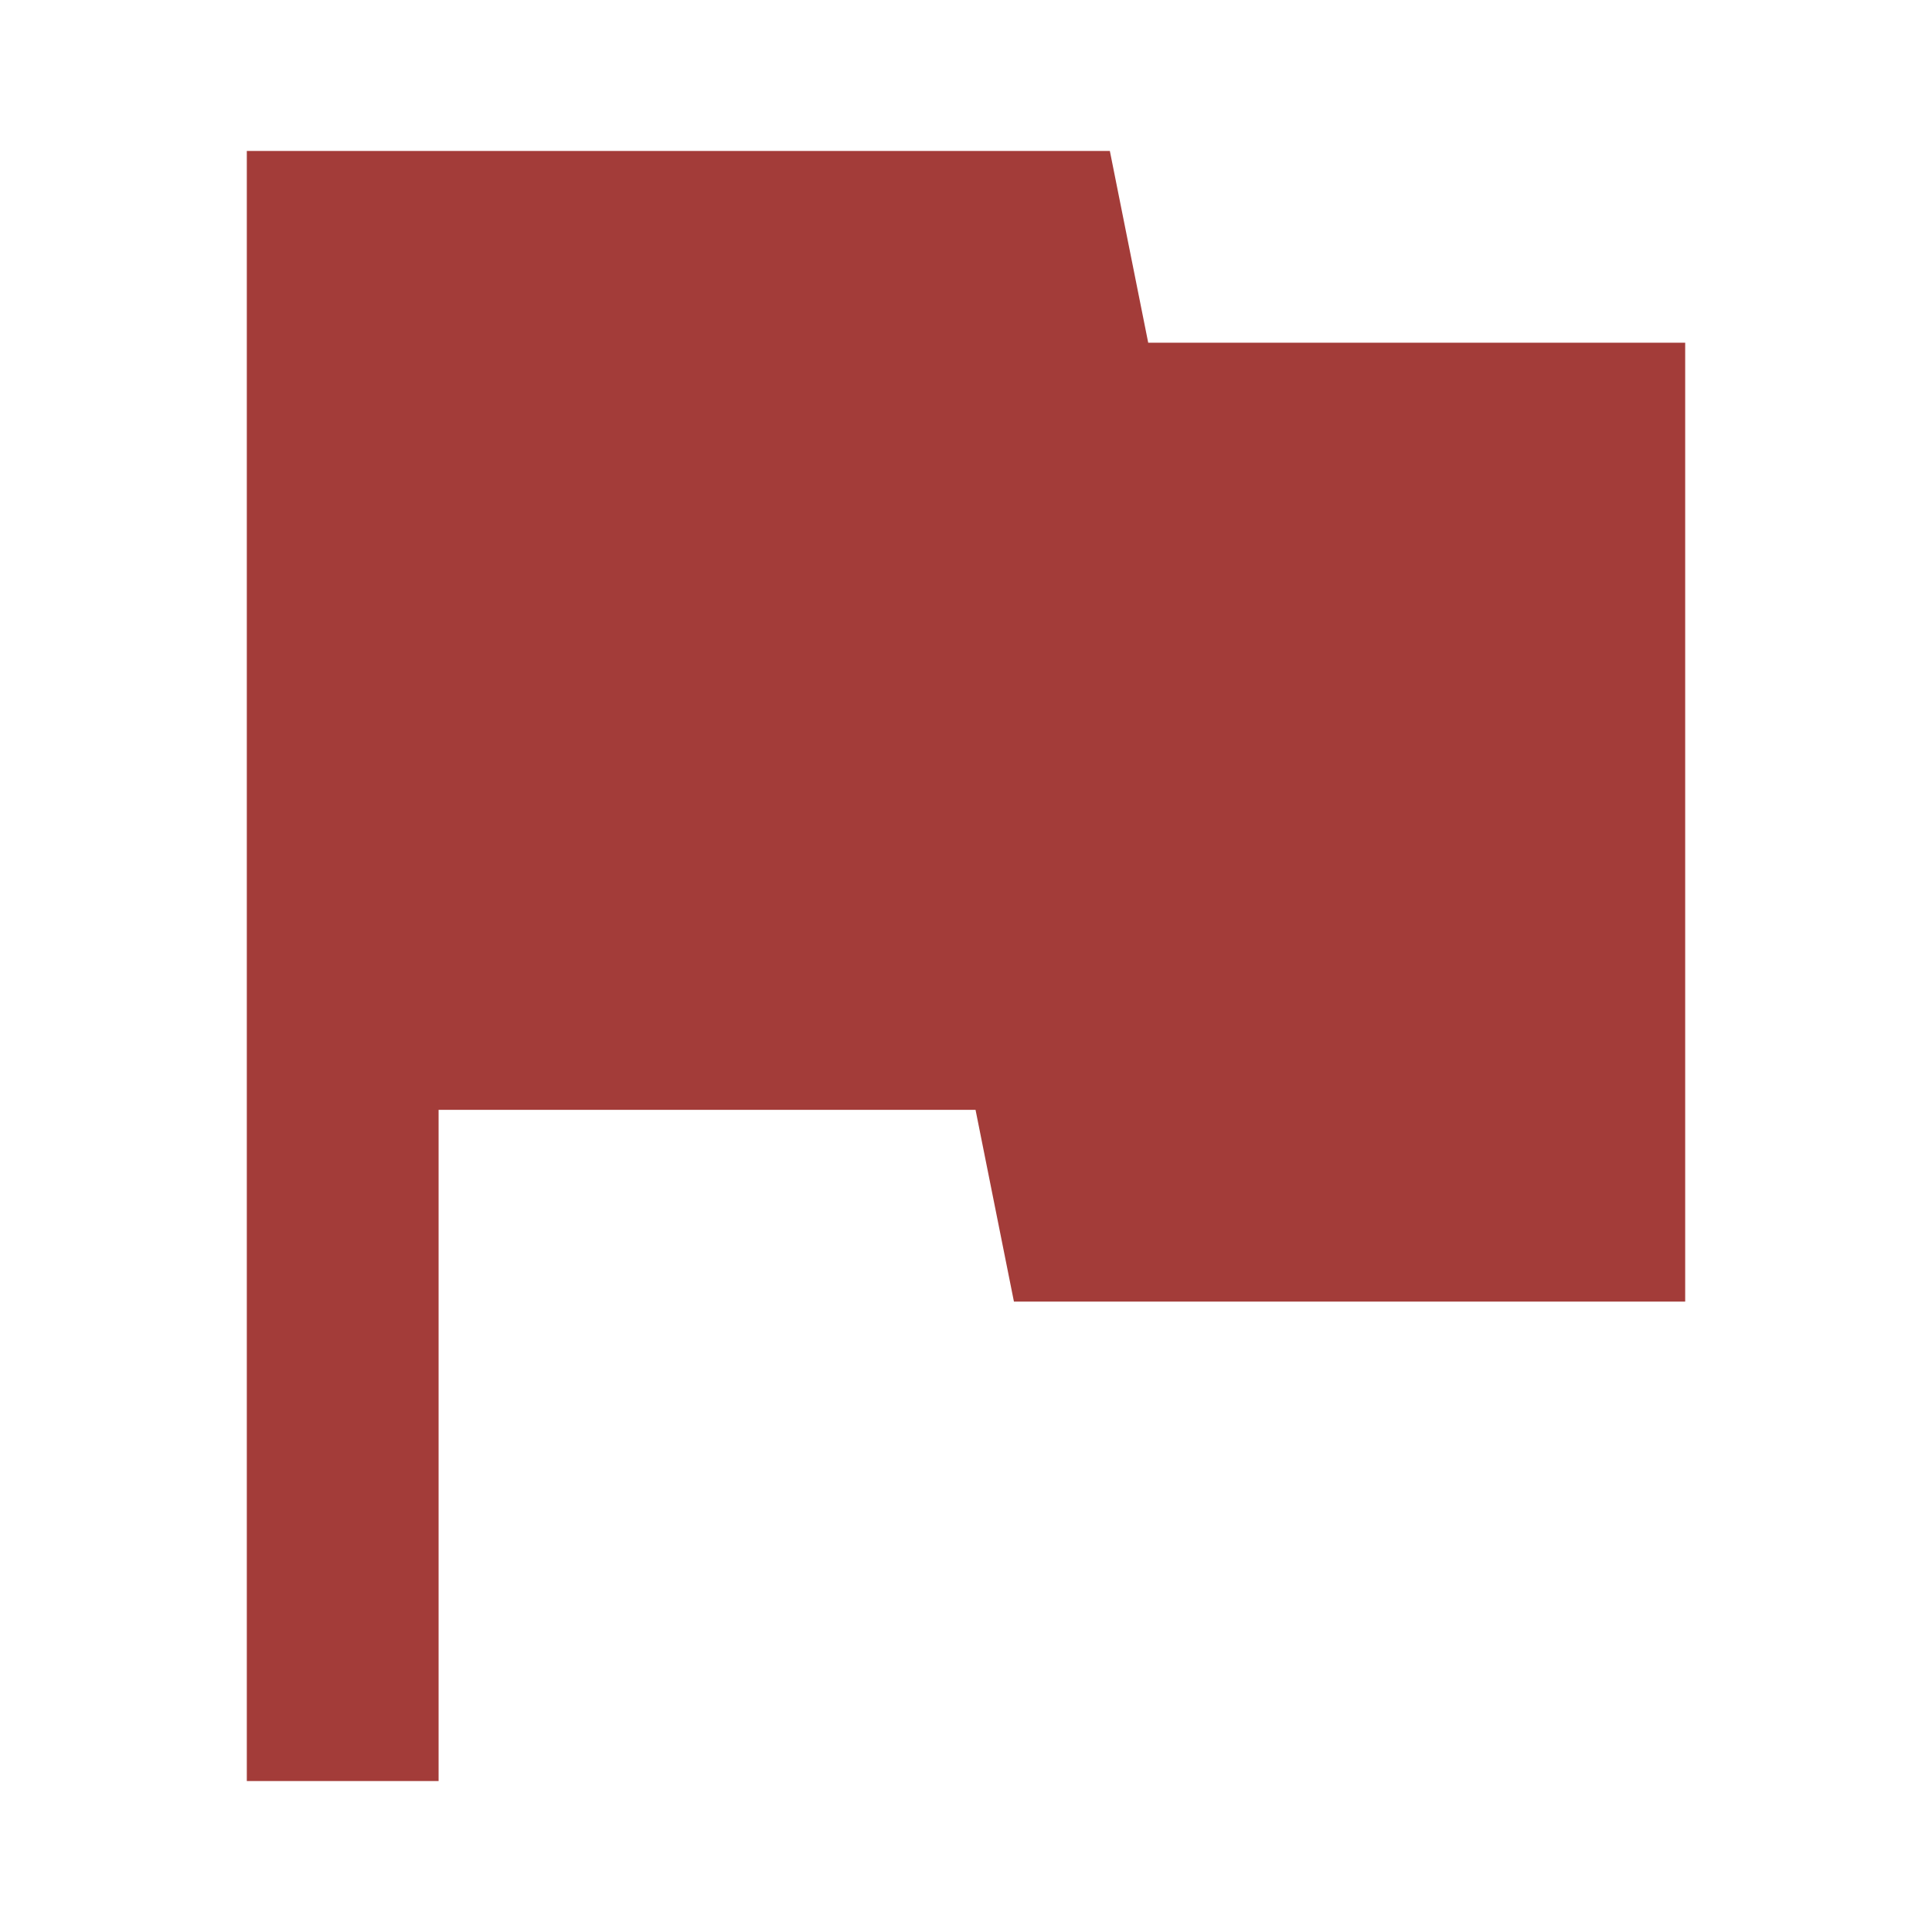 <?xml version="1.0" encoding="utf-8"?>
<!DOCTYPE svg PUBLIC "-//W3C//DTD SVG 1.1//EN" "http://www.w3.org/Graphics/SVG/1.1/DTD/svg11.dtd">
<svg xmlns="http://www.w3.org/2000/svg" xmlns:xlink="http://www.w3.org/1999/xlink" version="1.1" baseProfile="full" width="64" height="64" viewBox="0 0 64.00 64.00" enable-background="new 0 0 64.00 64.00" xml:space="preserve">
	<path fill="#a33c39" d="M 38.036,11.353L 36.765,5L 8.176,5L 8.176,59L 14.529,59L 14.529,36.765L 32.316,36.765L 33.588,43.118L 55.824,43.118L 55.824,11.353L 38.036,11.353 Z "/>
</svg>
